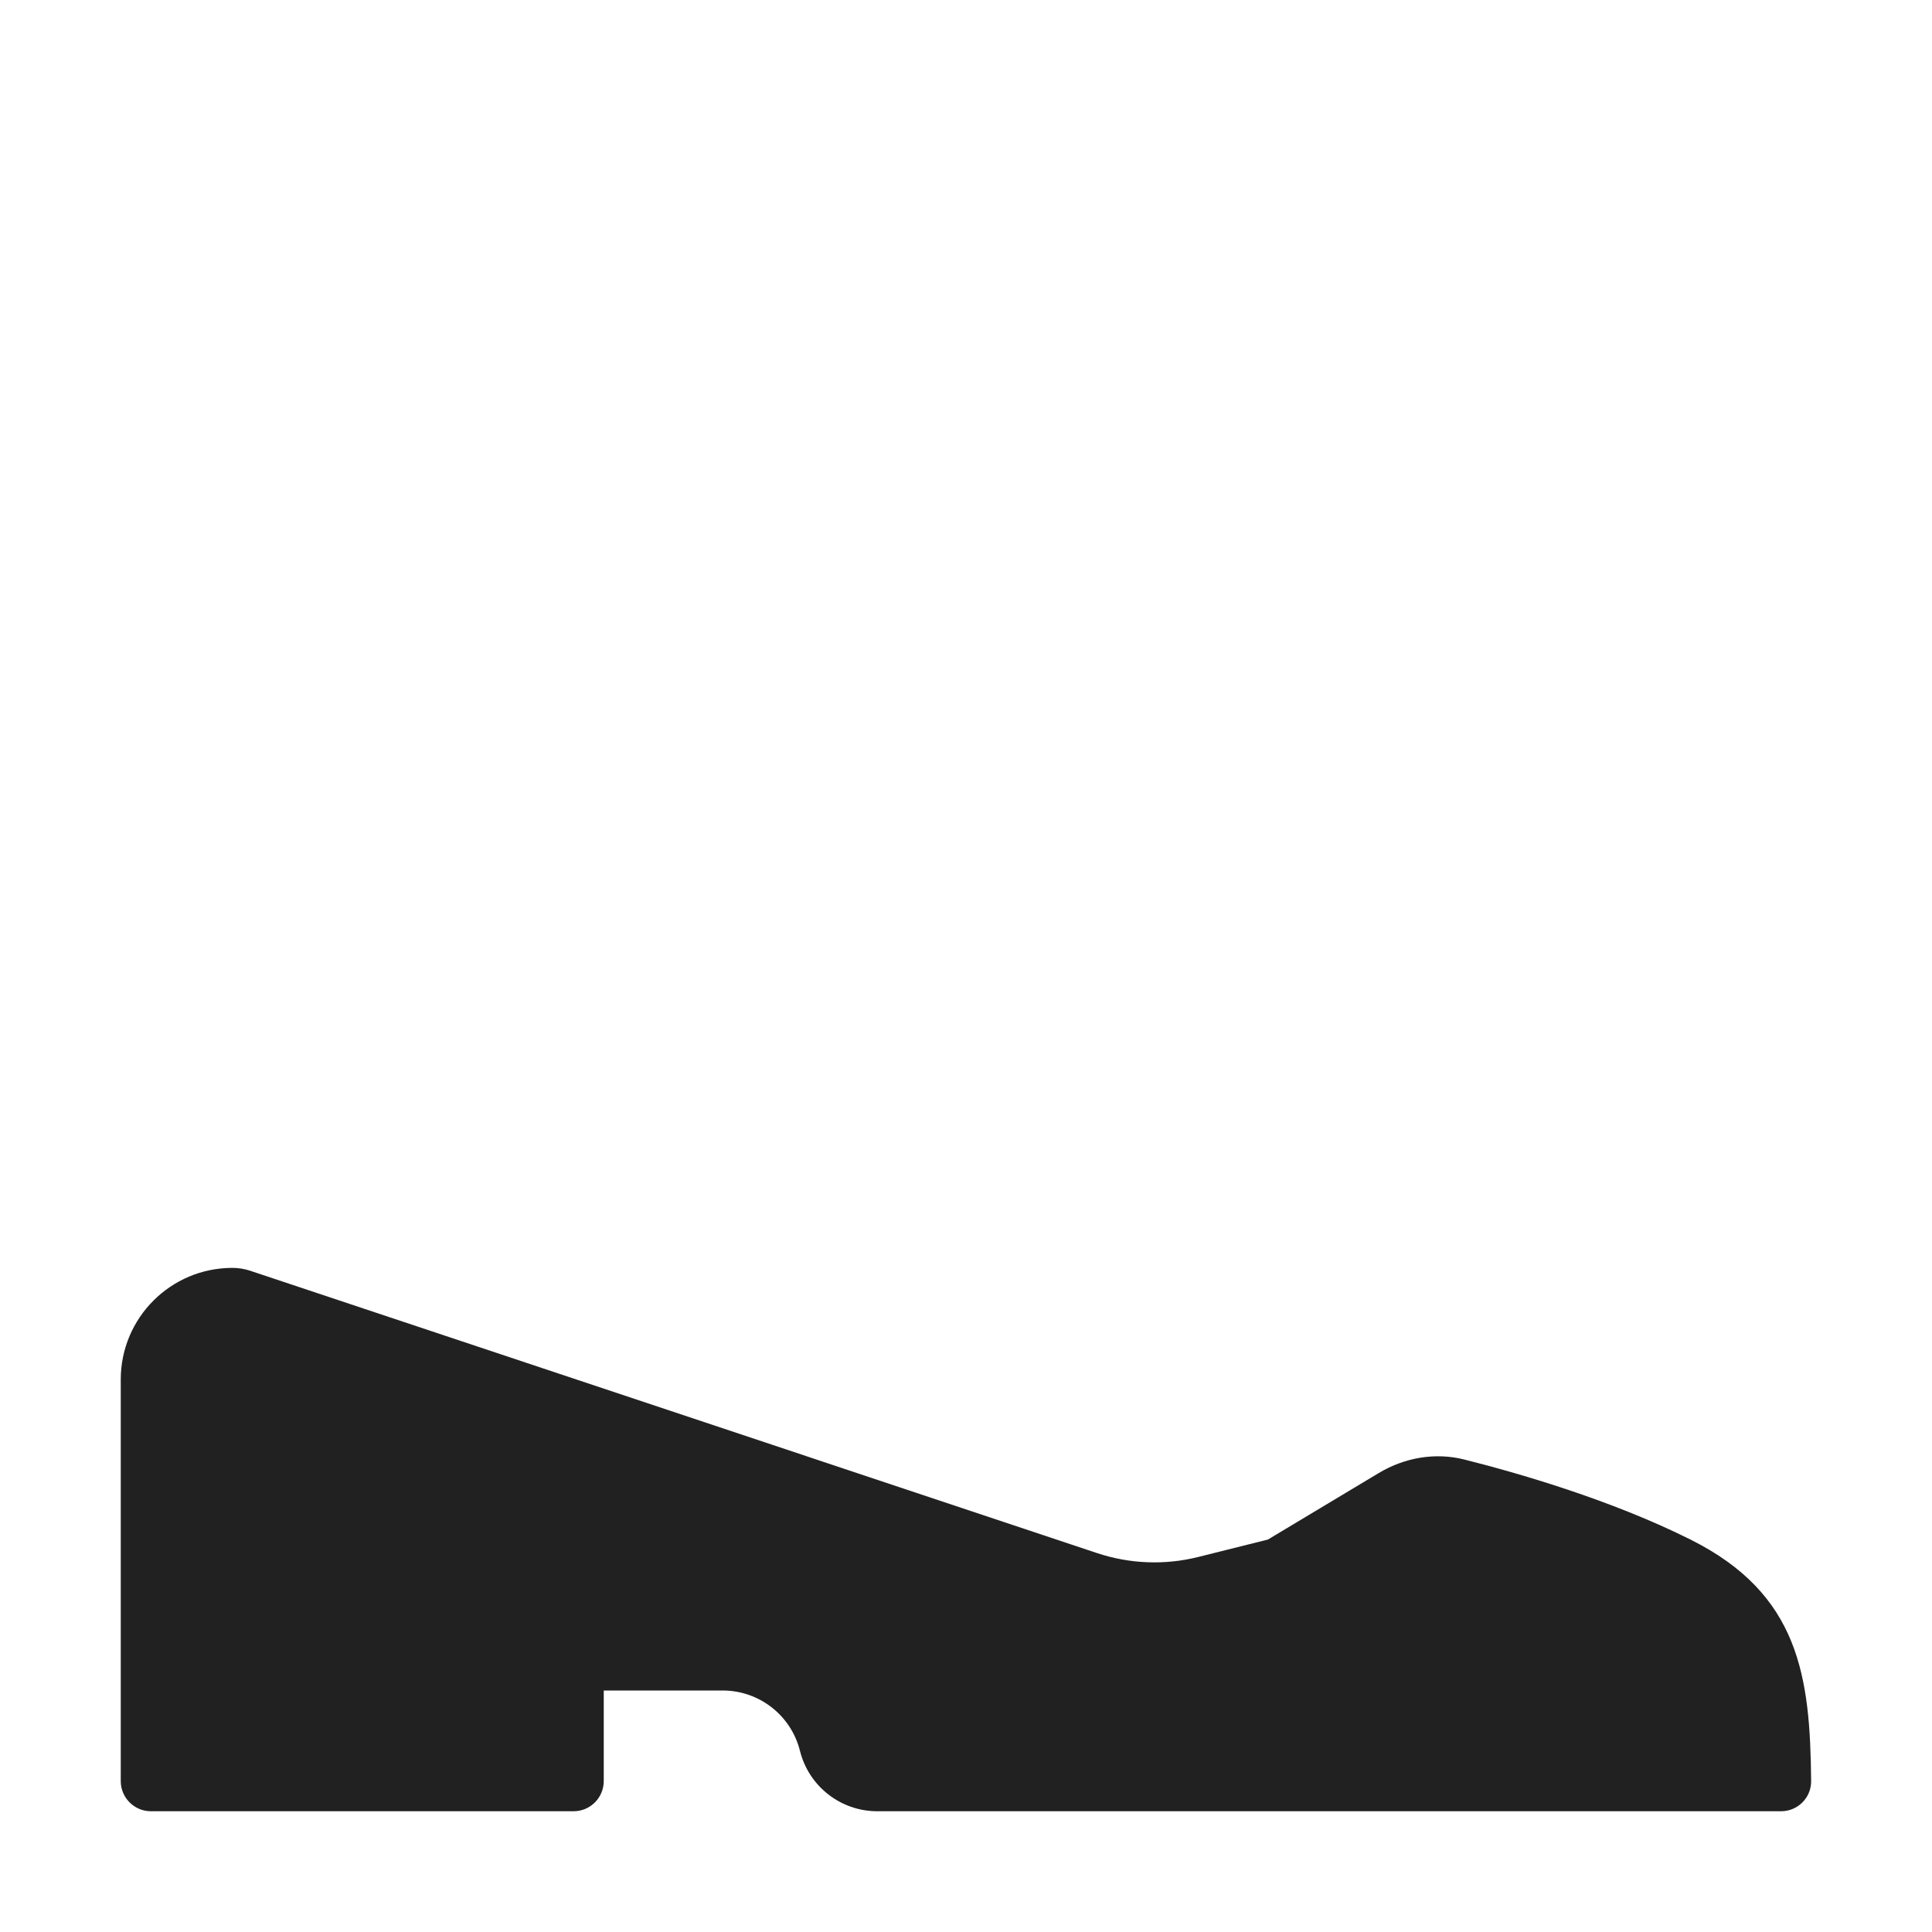 <svg width="32" height="32" viewBox="0 0 32 32" fill="none" xmlns="http://www.w3.org/2000/svg">
<path d="M10 28H11.969C12.575 28 13.103 28.412 13.25 29C13.397 29.588 13.925 30 14.531 30H29.5C29.776 30 30.001 29.776 29.998 29.5C29.982 27.776 29.809 26.404 28 25.5C26.682 24.841 25.146 24.399 24.253 24.174C23.77 24.053 23.264 24.142 22.837 24.398L21 25.5L19.848 25.788C19.294 25.927 18.712 25.904 18.171 25.724L4.142 21.047C4.048 21.016 3.949 21 3.85 21C2.828 21 2 21.828 2 22.85V29.5C2 29.776 2.224 30 2.5 30H9.5C9.776 30 10 29.776 10 29.5V28Z" fill="#212121"/>
</svg>
